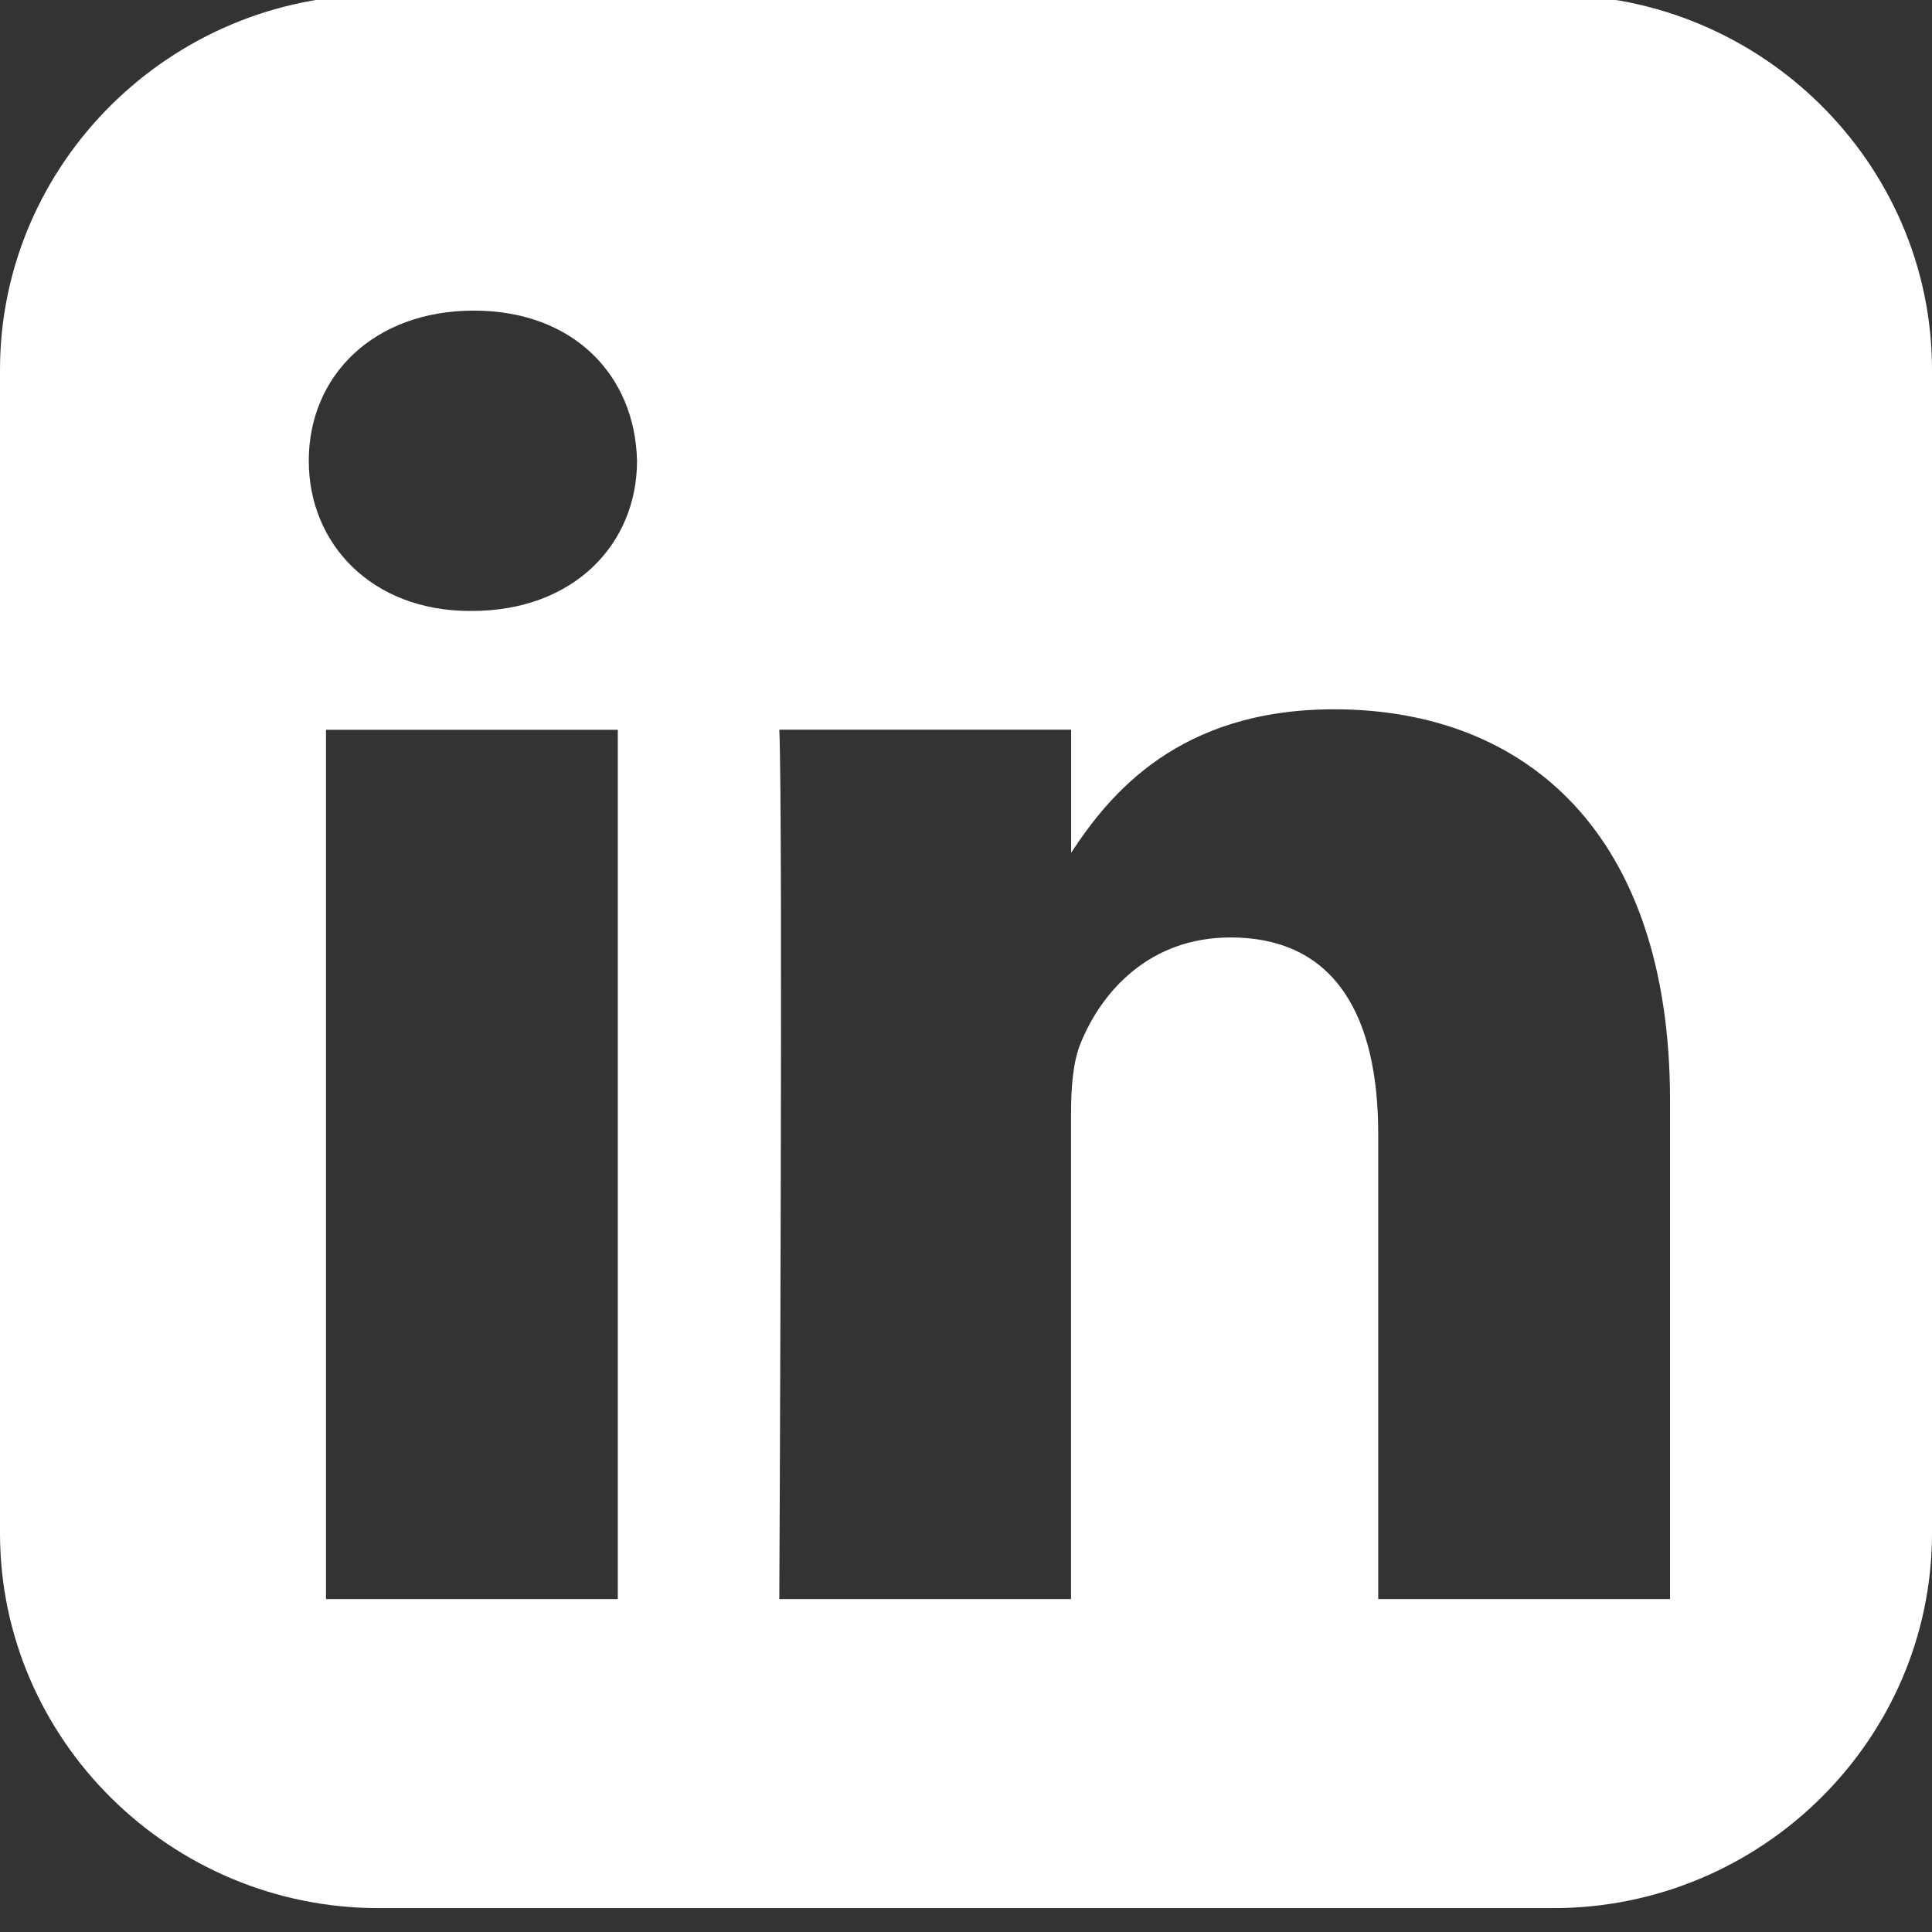 <svg width="22" height="22" viewBox="0 0 22 22" fill="none" xmlns="http://www.w3.org/2000/svg">
<rect x="0" y="0" width="22" height="22" fill="#333333" stroke="none"/>
<g id="linkedin" clip-path="url(#clip0_4606_1403)">
<path id="Vector" d="M4.311 -0.059C1.94 -0.059 0 1.863 0 4.211V17.459C0 19.807 1.94 21.728 4.311 21.728H17.689C20.06 21.728 22 19.807 22 17.459V4.211C22 1.863 20.06 -0.059 17.689 -0.059H4.311ZM5.396 3.537C6.532 3.537 7.232 4.276 7.254 5.247C7.254 6.197 6.532 6.957 5.374 6.957H5.352C4.237 6.957 3.516 6.197 3.516 5.247C3.516 4.276 4.259 3.537 5.395 3.537H5.396ZM15.191 8.077C17.378 8.077 19.017 9.492 19.017 12.533V18.209H15.694V12.913C15.694 11.582 15.213 10.675 14.011 10.675C13.093 10.675 12.546 11.286 12.306 11.878C12.218 12.089 12.196 12.384 12.196 12.68V18.209H8.874C8.874 18.209 8.918 9.238 8.874 8.309H12.197V9.711C12.639 9.036 13.428 8.077 15.191 8.077V8.077ZM3.712 8.31H7.035V18.209H3.712V8.31Z" fill="white"/>
</g>
<defs>
<clipPath id="clip0_4606_1403">
<rect width="22" height="22" fill="white"/>
</clipPath>
</defs>
</svg>
